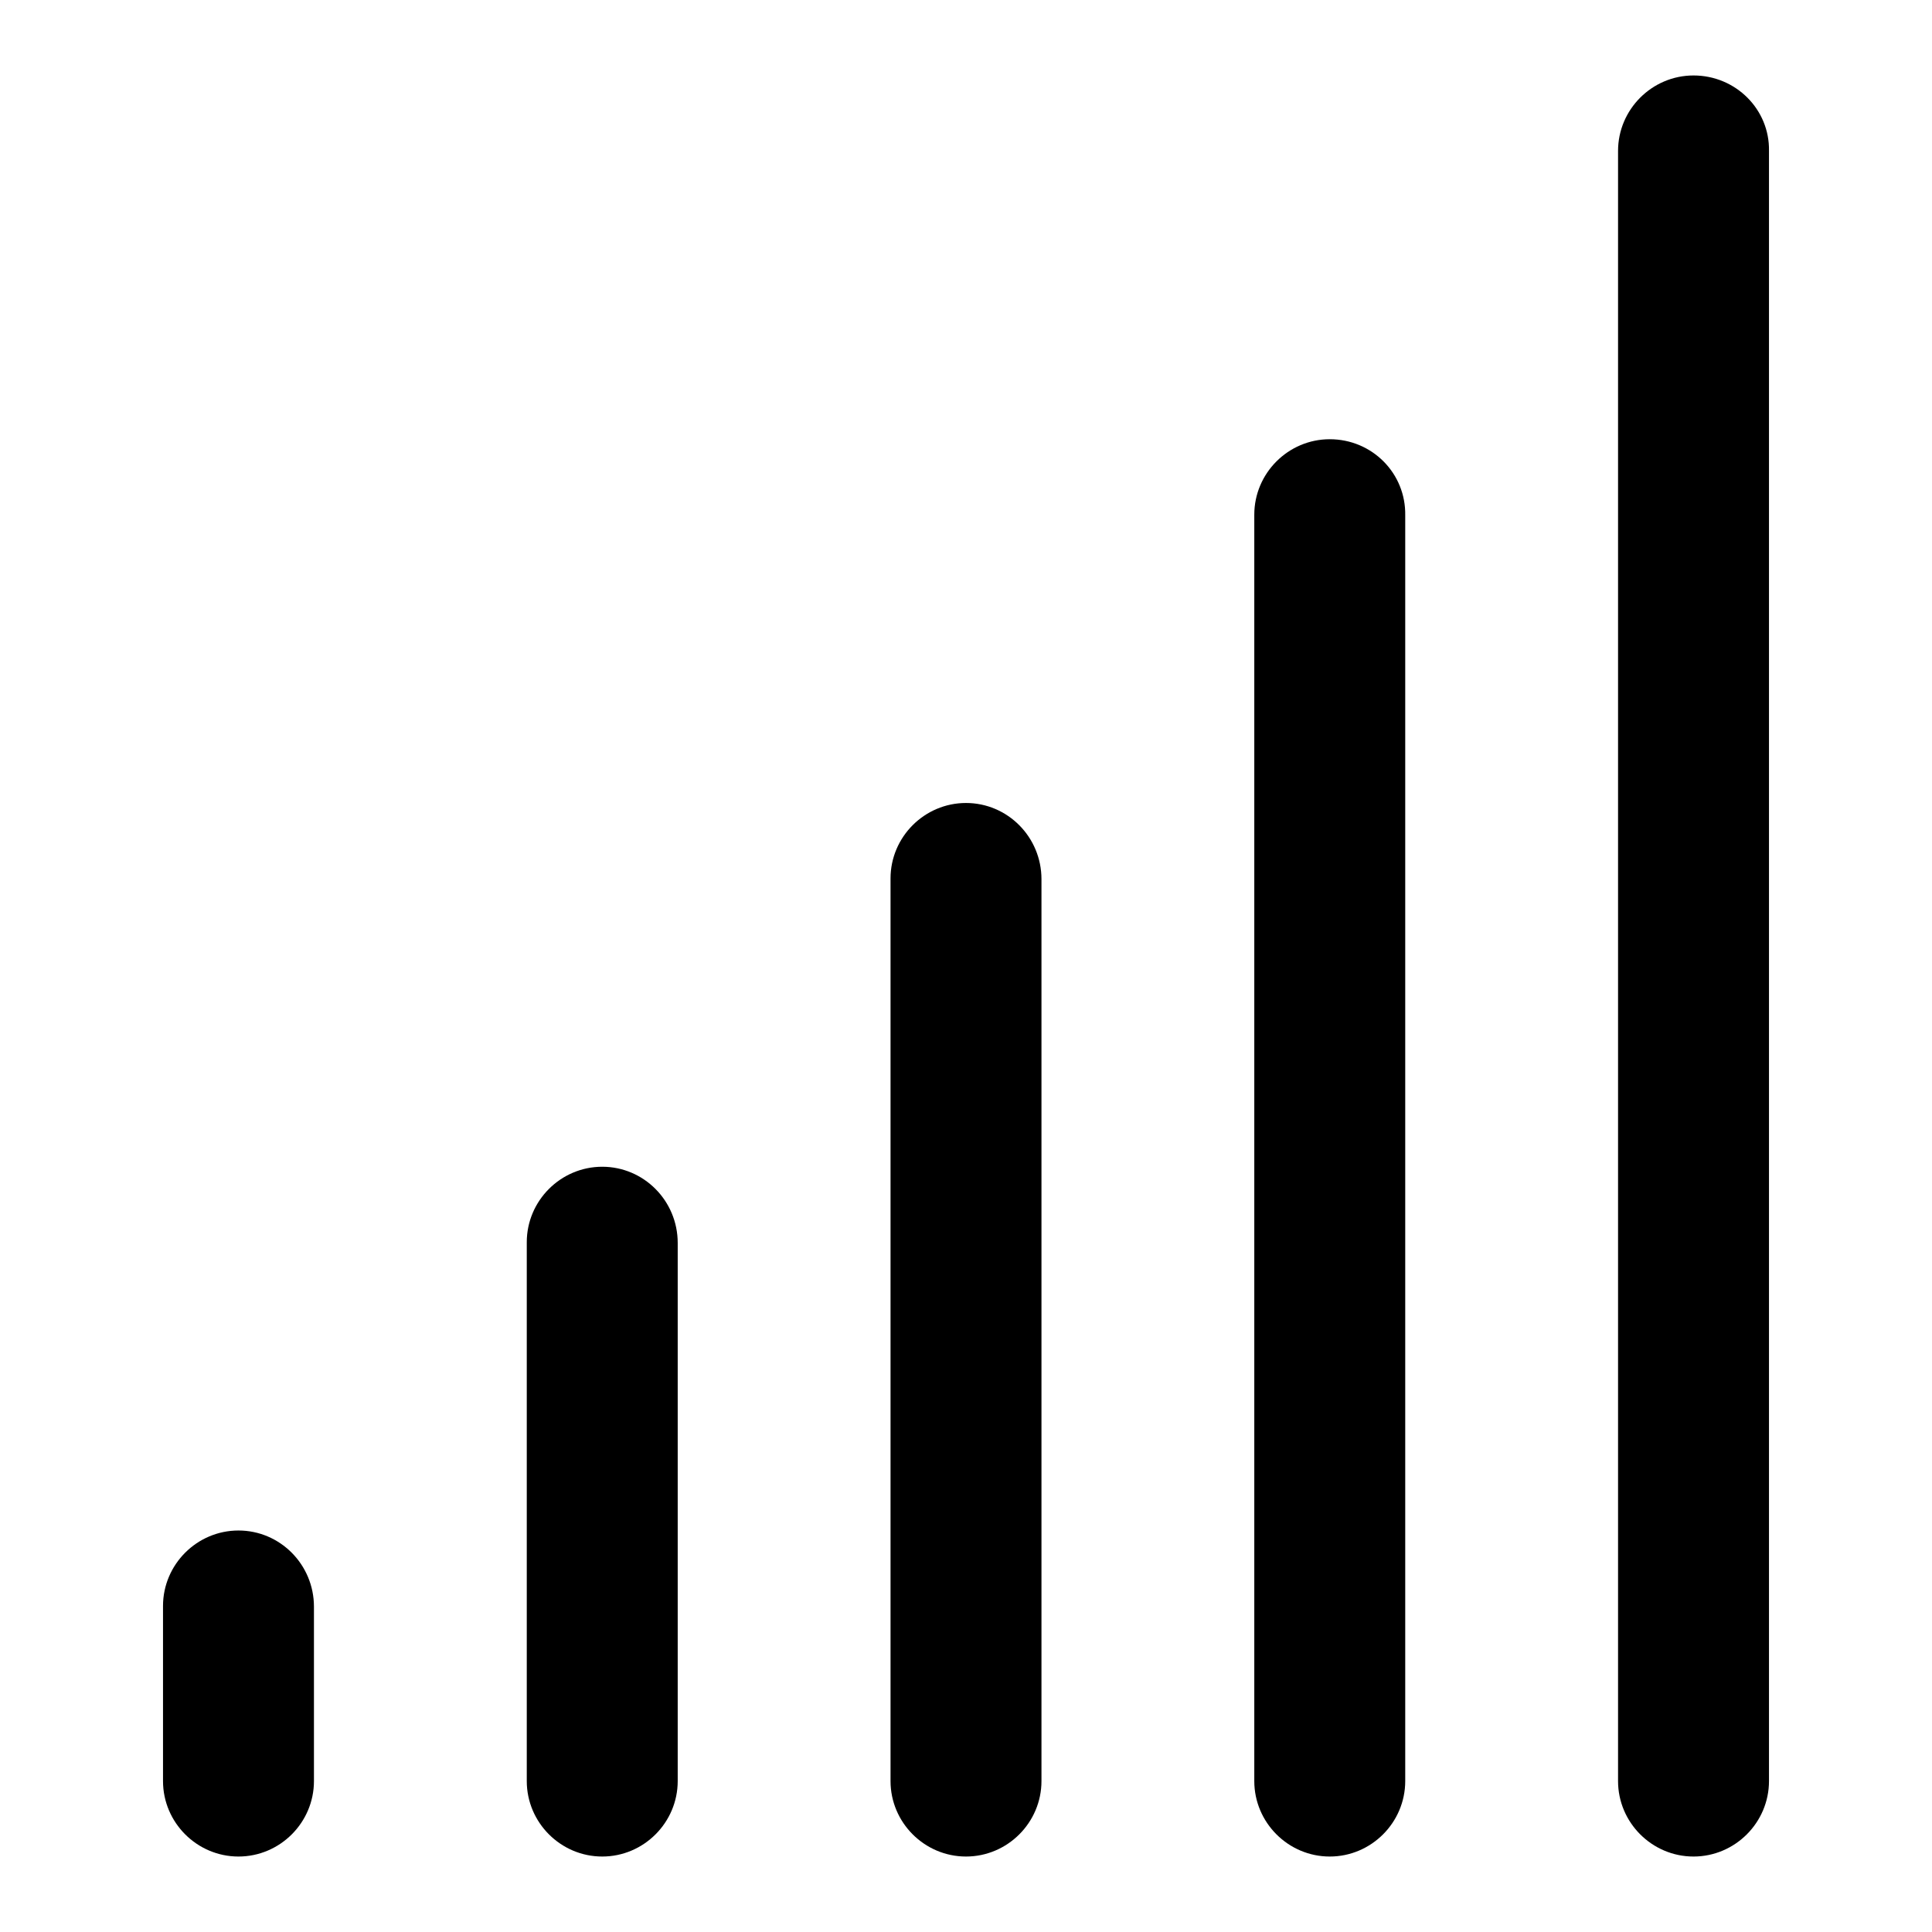 <?xml version="1.0" encoding="utf-8"?>
<!-- Svg Vector Icons : http://www.onlinewebfonts.com/icon -->
<!DOCTYPE svg PUBLIC "-//W3C//DTD SVG 1.1//EN" "http://www.w3.org/Graphics/SVG/1.1/DTD/svg11.dtd">
<svg version="1.1" xmlns="http://www.w3.org/2000/svg" xmlns:xlink="http://www.w3.org/1999/xlink" x="0px" y="0px" viewBox="0 0 256 256" enable-background="new 0 0 256 256" xml:space="preserve">
<g><g><g><g><path fill="#000000" d="M31.6,202.8c-5.5,0-10,4.5-10,10V236c0,5.5,4.5,10,10,10c5.5,0,10-4.5,10-10v-23.1C41.6,207.3,37.1,202.8,31.6,202.8z"/><path fill="#000000" d="M79.8,154.6c-5.5,0-10,4.5-10,10V236c0,5.5,4.5,10,10,10c5.5,0,10-4.5,10-10v-71.3C89.8,159.1,85.3,154.6,79.8,154.6z"/><path fill="#000000" d="M128,106.4c-5.5,0-10,4.5-10,10V236c0,5.5,4.5,10,10,10s10-4.5,10-10V116.5C138,110.9,133.5,106.4,128,106.4z"/><path fill="#000000" d="M176.2,58.2c-5.5,0-10,4.5-10,10V236c0,5.5,4.5,10,10,10c5.5,0,10-4.5,10-10V68.3C186.3,62.7,181.8,58.2,176.2,58.2z"/><path fill="#000000" d="M224.4,10c-5.5,0-10,4.5-10,10V236c0,5.5,4.5,10,10,10c5.5,0,10-4.5,10-10V20C234.5,14.5,230,10,224.4,10z"/></g></g><g></g><g></g><g></g><g></g><g></g><g></g><g></g><g></g><g></g><g></g><g></g><g></g><g></g><g></g><g></g></g></g>
</svg>